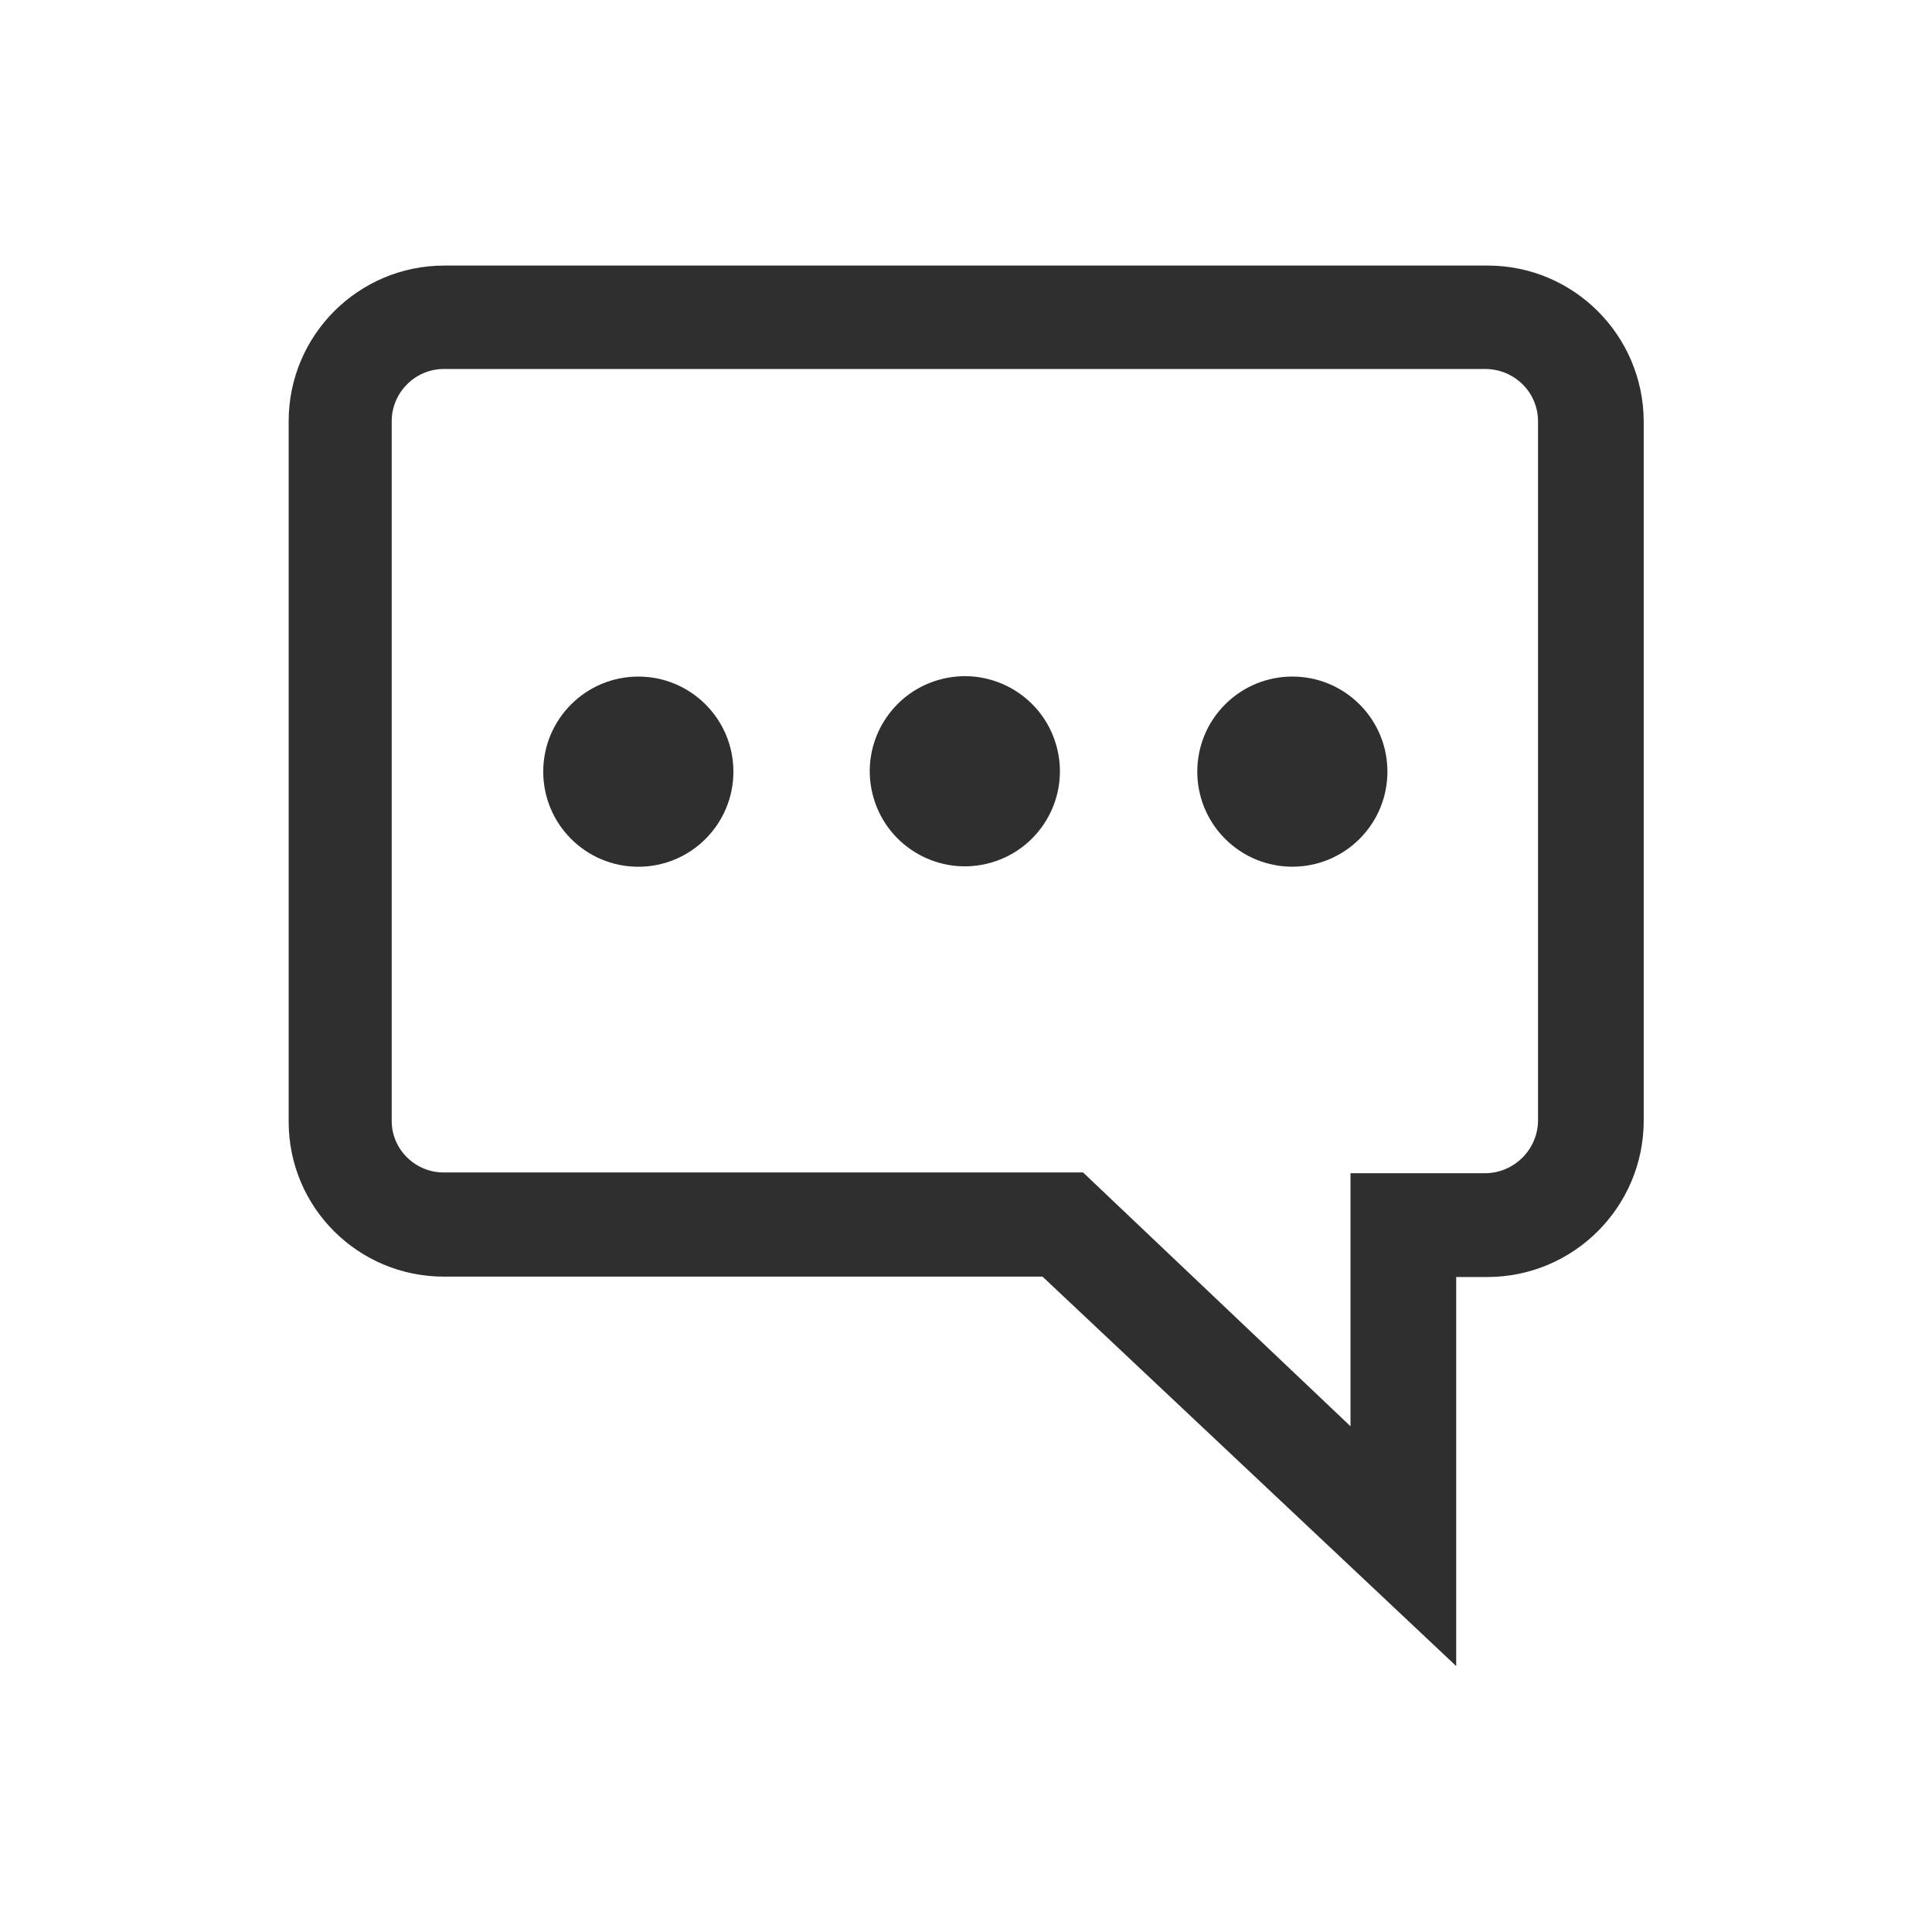 <?xml version="1.0" encoding="utf-8"?>
<!-- Generator: Adobe Illustrator 25.0.1, SVG Export Plug-In . SVG Version: 6.00 Build 0)  -->
<svg version="1.1" id="article" xmlns="http://www.w3.org/2000/svg" xmlns:xlink="http://www.w3.org/1999/xlink" x="0px" y="0px"
	 viewBox="0 0 510 510" style="enable-background:new 0 0 510 510;" xml:space="preserve">
<style type="text/css">
	.st0{fill:#2F2F2F;}
</style>
<g>
	<path class="st0" d="M392.7,70.1c-0.2,0-0.4,0-0.5,0H117.3c-22.7,0-41.1,18.4-41.1,41.1v184.9c0,22.6,18.3,40.9,41,40.9h158
		l109.2,102.8V337.1h8.2c22.8,0,41.3-18.5,41.3-41.3V111.2C433.8,88.5,415.4,70.1,392.7,70.1z M406,111.2v184.5c0,7.7-6.3,14-14,14
		h-35.5v66.8l-70.6-67H117.1c-7.5,0-13.7-6.1-13.7-13.6V111.2c0-7.6,6.2-13.8,13.8-13.8h274.8C399.8,97.4,406,103.6,406,111.2
		L406,111.2z"/>
	<circle class="st0" cx="168.5" cy="203.7" r="25.1"/>
	
		<ellipse transform="matrix(0.973 -0.23 0.23 0.973 -39.981 63.973)" class="st0" cx="254.7" cy="203.7" rx="25.1" ry="25.1"/>
	
		<ellipse transform="matrix(0.707 -0.707 0.707 0.707 -44.094 300.904)" class="st0" cx="341.2" cy="203.7" rx="25.1" ry="25.1"/>
</g>
</svg>
